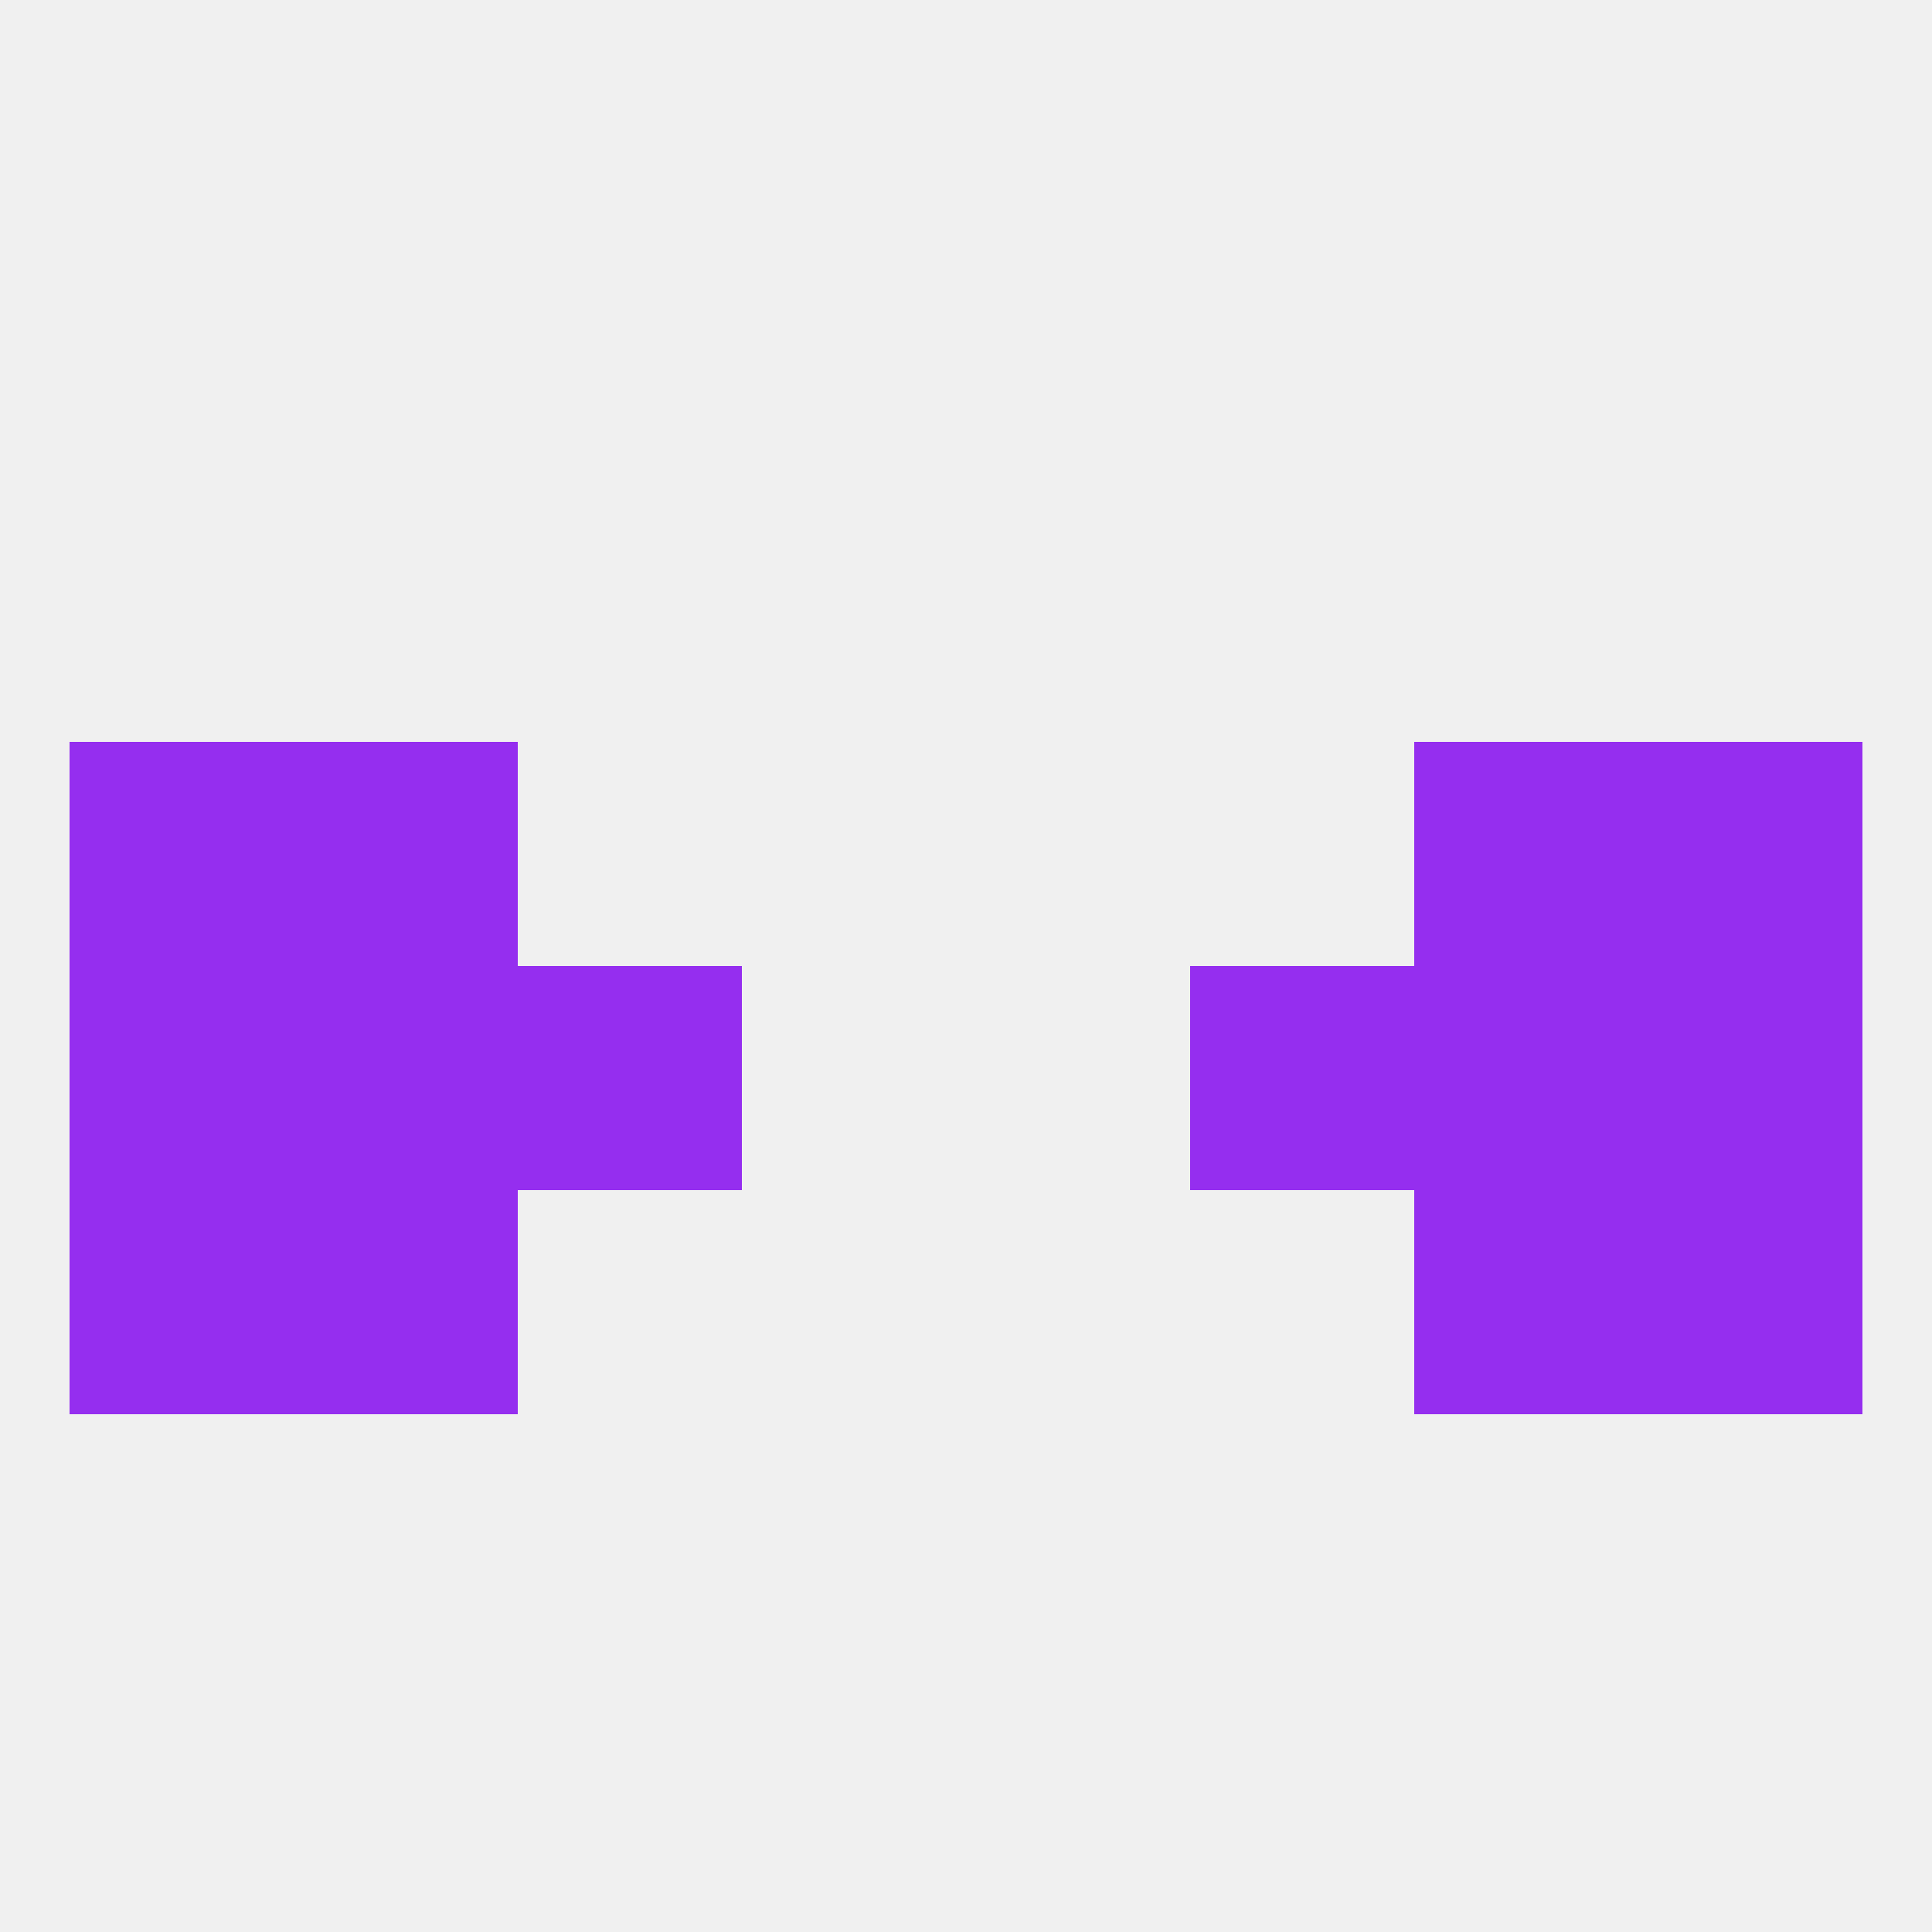 
<!--   <?xml version="1.0"?> -->
<svg version="1.1" baseprofile="full" xmlns="http://www.w3.org/2000/svg" xmlns:xlink="http://www.w3.org/1999/xlink" xmlns:ev="http://www.w3.org/2001/xml-events" width="250" height="250" viewBox="0 0 250 250" >
	<rect width="100%" height="100%" fill="rgba(240,240,240,255)"/>

	<rect x="183" y="154" width="29" height="29" fill="rgba(149,46,239,255)"/>
	<rect x="9" y="154" width="29" height="29" fill="rgba(149,46,239,255)"/>
	<rect x="212" y="154" width="29" height="29" fill="rgba(149,46,239,255)"/>
	<rect x="38" y="154" width="29" height="29" fill="rgba(149,46,239,255)"/>
	<rect x="38" y="96" width="29" height="29" fill="rgba(149,46,239,255)"/>
	<rect x="183" y="96" width="29" height="29" fill="rgba(149,46,239,255)"/>
	<rect x="9" y="96" width="29" height="29" fill="rgba(149,46,239,255)"/>
	<rect x="212" y="96" width="29" height="29" fill="rgba(149,46,239,255)"/>
	<rect x="9" y="125" width="29" height="29" fill="rgba(149,46,239,255)"/>
	<rect x="212" y="125" width="29" height="29" fill="rgba(149,46,239,255)"/>
	<rect x="67" y="125" width="29" height="29" fill="rgba(149,46,239,255)"/>
	<rect x="154" y="125" width="29" height="29" fill="rgba(149,46,239,255)"/>
	<rect x="38" y="125" width="29" height="29" fill="rgba(149,46,239,255)"/>
	<rect x="183" y="125" width="29" height="29" fill="rgba(149,46,239,255)"/>
</svg>